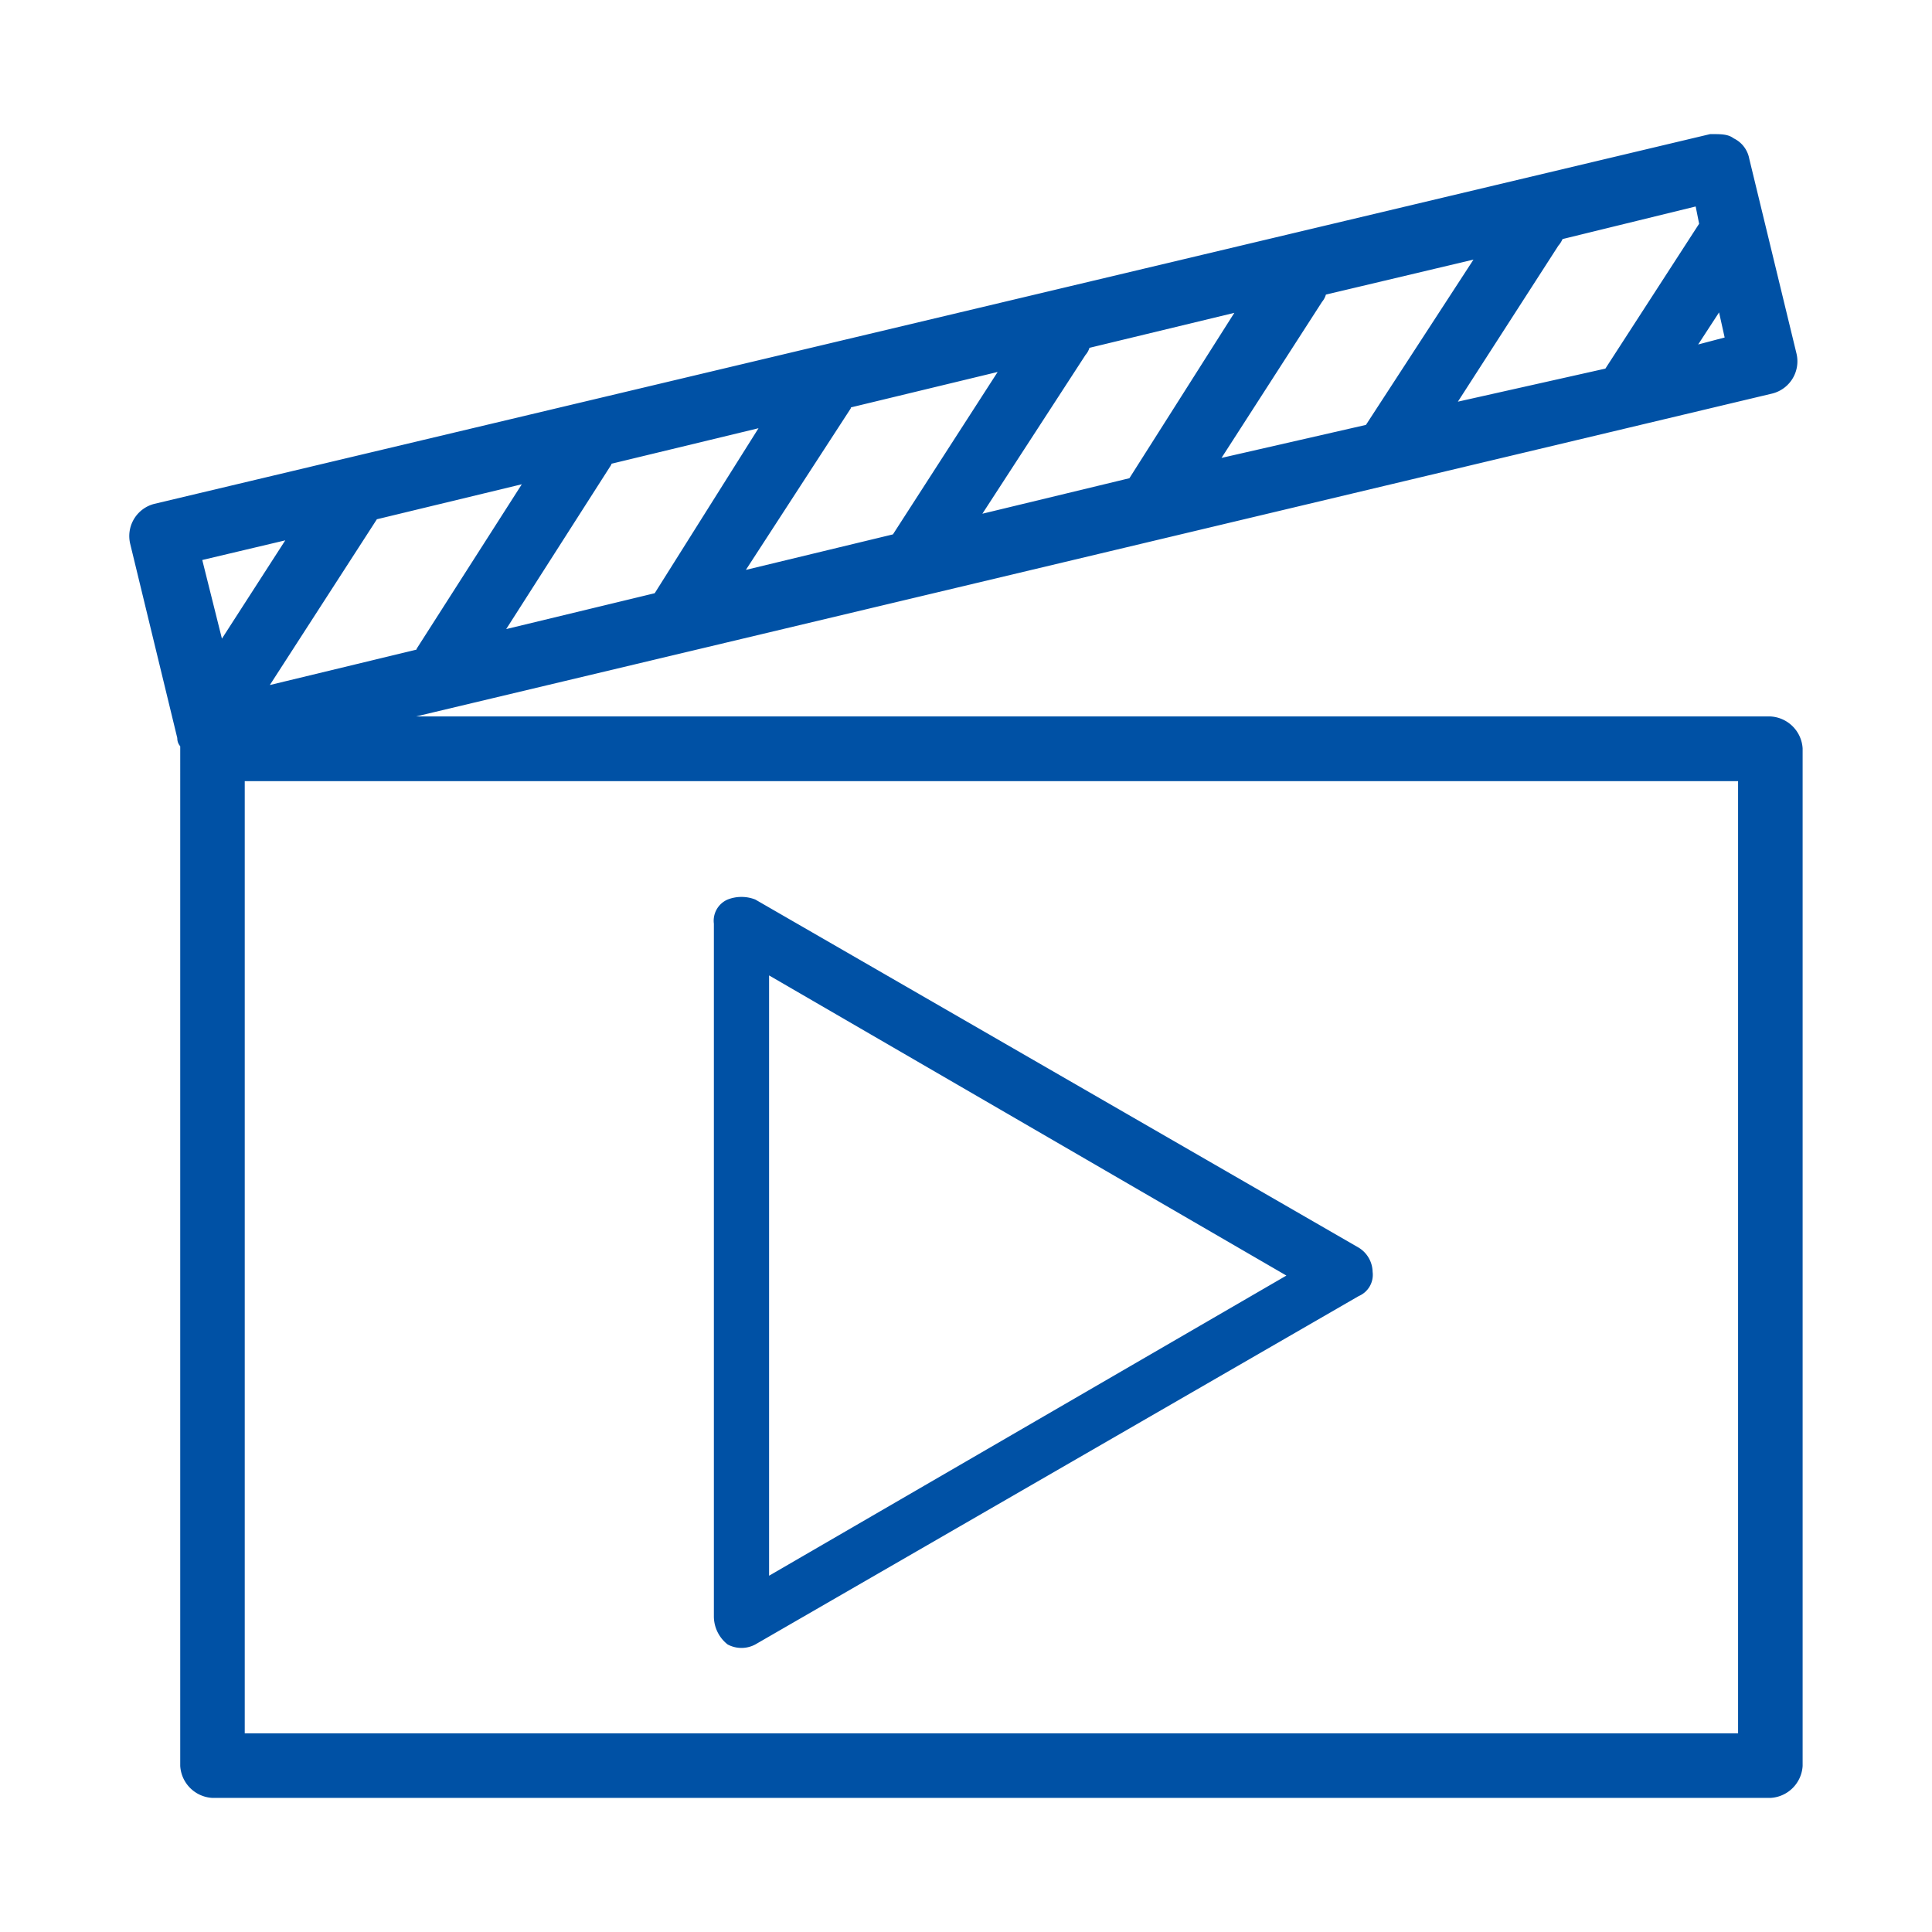 <svg xmlns="http://www.w3.org/2000/svg" width="56" height="56" viewBox="0 0 56 56"><rect width="56" height="56" fill="none"/><g transform="translate(3 3.137)"><path d="M3.844,47.355H47.629v-28.1H3.844ZM5.815,12.139,3.33,15.995,2.559,12.91Zm40.7-8.74h0l-2.828,4.37-4.97,1.114,3.256-5.055c.086-.086.086-.171.171-.257l4.2-1.028Zm-.857,3.856,1.285-1.971.343,1.542ZM16.183,14.2a.084.084,0,0,1-.086.086l-4.97,1.2,3.342-5.227c0-.086.086-.086.086-.171l4.97-1.2Zm6.855-1.628h0l-4.97,1.2L21.41,8.626c0-.086.086-.086.086-.171l4.97-1.2Zm6.855-1.628h0l-4.97,1.2L28.264,7a.315.315,0,0,0,.086-.257l4.97-1.2Zm1.971-.428,3.256-5.055A.315.315,0,0,0,35.2,5.2L40.26,4,36.747,9.4ZM7.7,11.711l4.97-1.2L9.328,15.738c0,.086-.086.086-.086.171l-4.97,1.2L7.7,11.8ZM48.315,17.88H6.929L48.315,8.026a.713.713,0,0,0,.514-.857L47.458,1.514a.569.569,0,0,0-.343-.428C47.029,1,46.858,1,46.6,1L1.531,11.711a.713.713,0,0,0-.514.857l1.371,5.655c0,.086,0,.086.086.171V48.041a.737.737,0,0,0,.685.685H48.315A.737.737,0,0,0,49,48.041V18.565A.737.737,0,0,0,48.315,17.88Z" transform="translate(0)" fill="#0051a5" stroke="#0051a5" stroke-miterlimit="10" stroke-width="0.5" fill-rule="evenodd"/><path d="M23.912,30.09l14.995,8.7-14.995,8.7Zm-1.2,19.393a.849.849,0,0,0,.8,0l17.494-10.1a.669.669,0,0,0,.4-.7.842.842,0,0,0-.4-.7L23.512,27.89a1.1,1.1,0,0,0-.8,0,.669.669,0,0,0-.4.7V48.683A1.038,1.038,0,0,0,22.712,49.483Z" transform="translate(-4.62 -4.954)" fill="#0051a5" fill-rule="evenodd"/></g></svg>